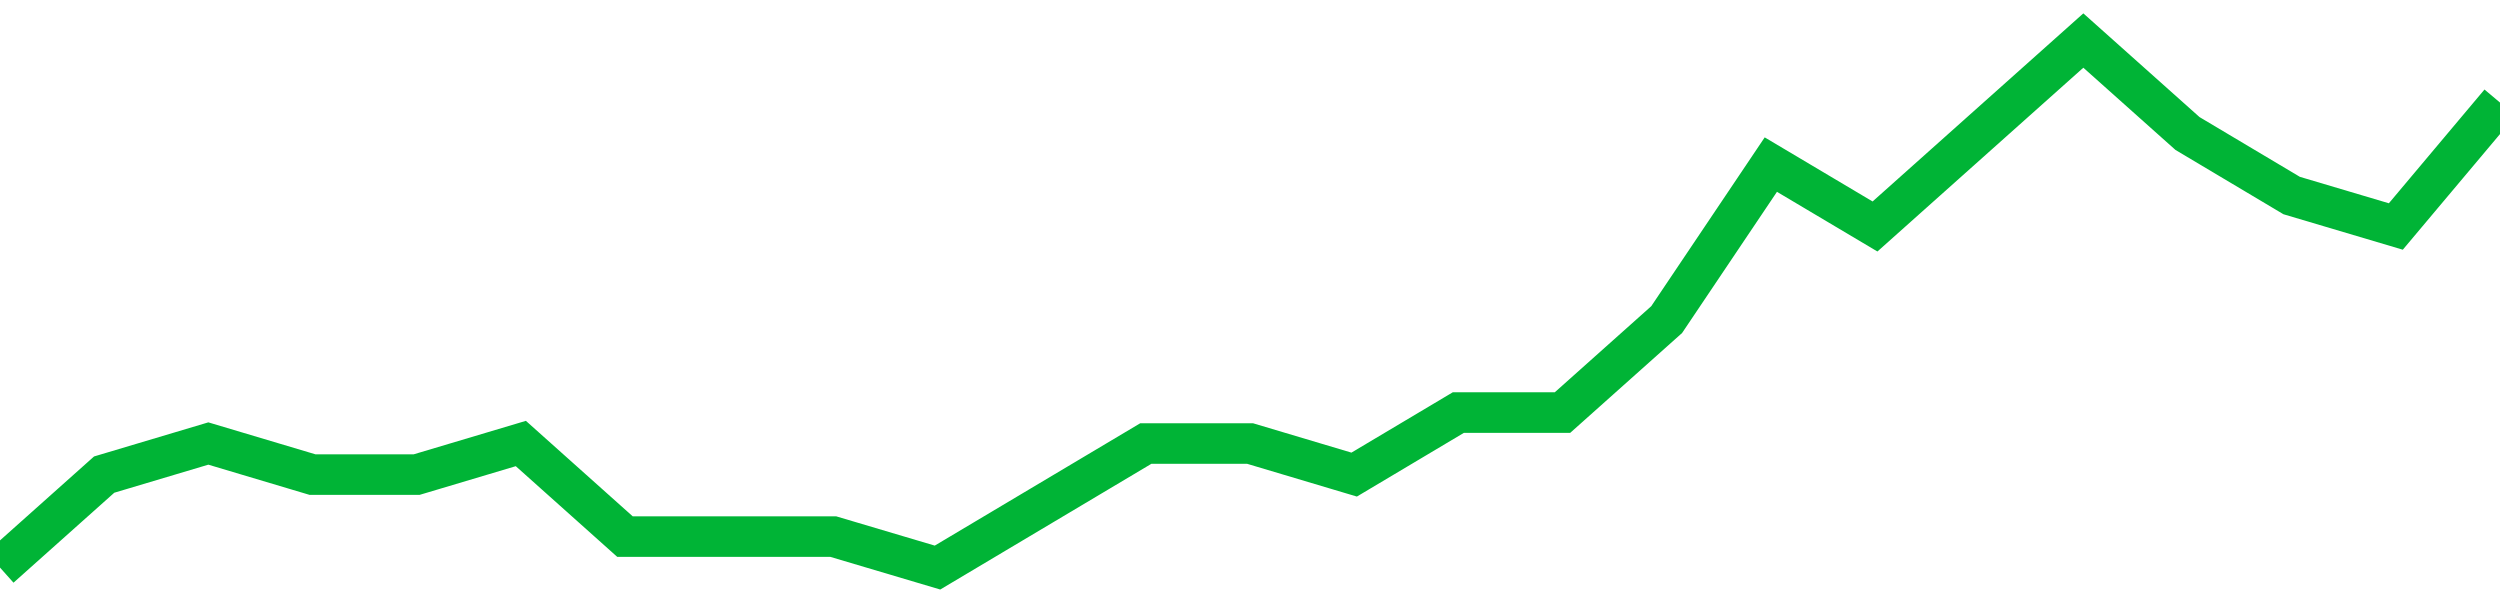 <!-- Generated with https://github.com/jxxe/sparkline/ --><svg viewBox="0 0 185 45" class="sparkline" xmlns="http://www.w3.org/2000/svg"><path class="sparkline--fill" d="M 0 42 L 0 42 L 7.708 35.12 L 15.417 32.82 L 23.125 35.12 L 30.833 35.12 L 38.542 32.82 L 46.25 39.71 L 53.958 39.71 L 61.667 39.71 L 69.375 42 L 77.083 37.41 L 84.792 32.82 L 92.5 32.82 L 100.208 35.12 L 107.917 30.53 L 115.625 30.53 L 123.333 23.65 L 131.042 12.18 L 138.75 16.76 L 146.458 9.88 L 154.167 3 L 161.875 9.88 L 169.583 14.47 L 177.292 16.76 L 185 7.59 V 45 L 0 45 Z" stroke="none" fill="none" ></path><path class="sparkline--line" d="M 0 42 L 0 42 L 7.708 35.12 L 15.417 32.82 L 23.125 35.12 L 30.833 35.12 L 38.542 32.82 L 46.25 39.71 L 53.958 39.71 L 61.667 39.71 L 69.375 42 L 77.083 37.41 L 84.792 32.82 L 92.5 32.82 L 100.208 35.12 L 107.917 30.53 L 115.625 30.53 L 123.333 23.65 L 131.042 12.18 L 138.75 16.76 L 146.458 9.88 L 154.167 3 L 161.875 9.88 L 169.583 14.47 L 177.292 16.76 L 185 7.59" fill="none" stroke-width="3" stroke="#00B436" ></path></svg>